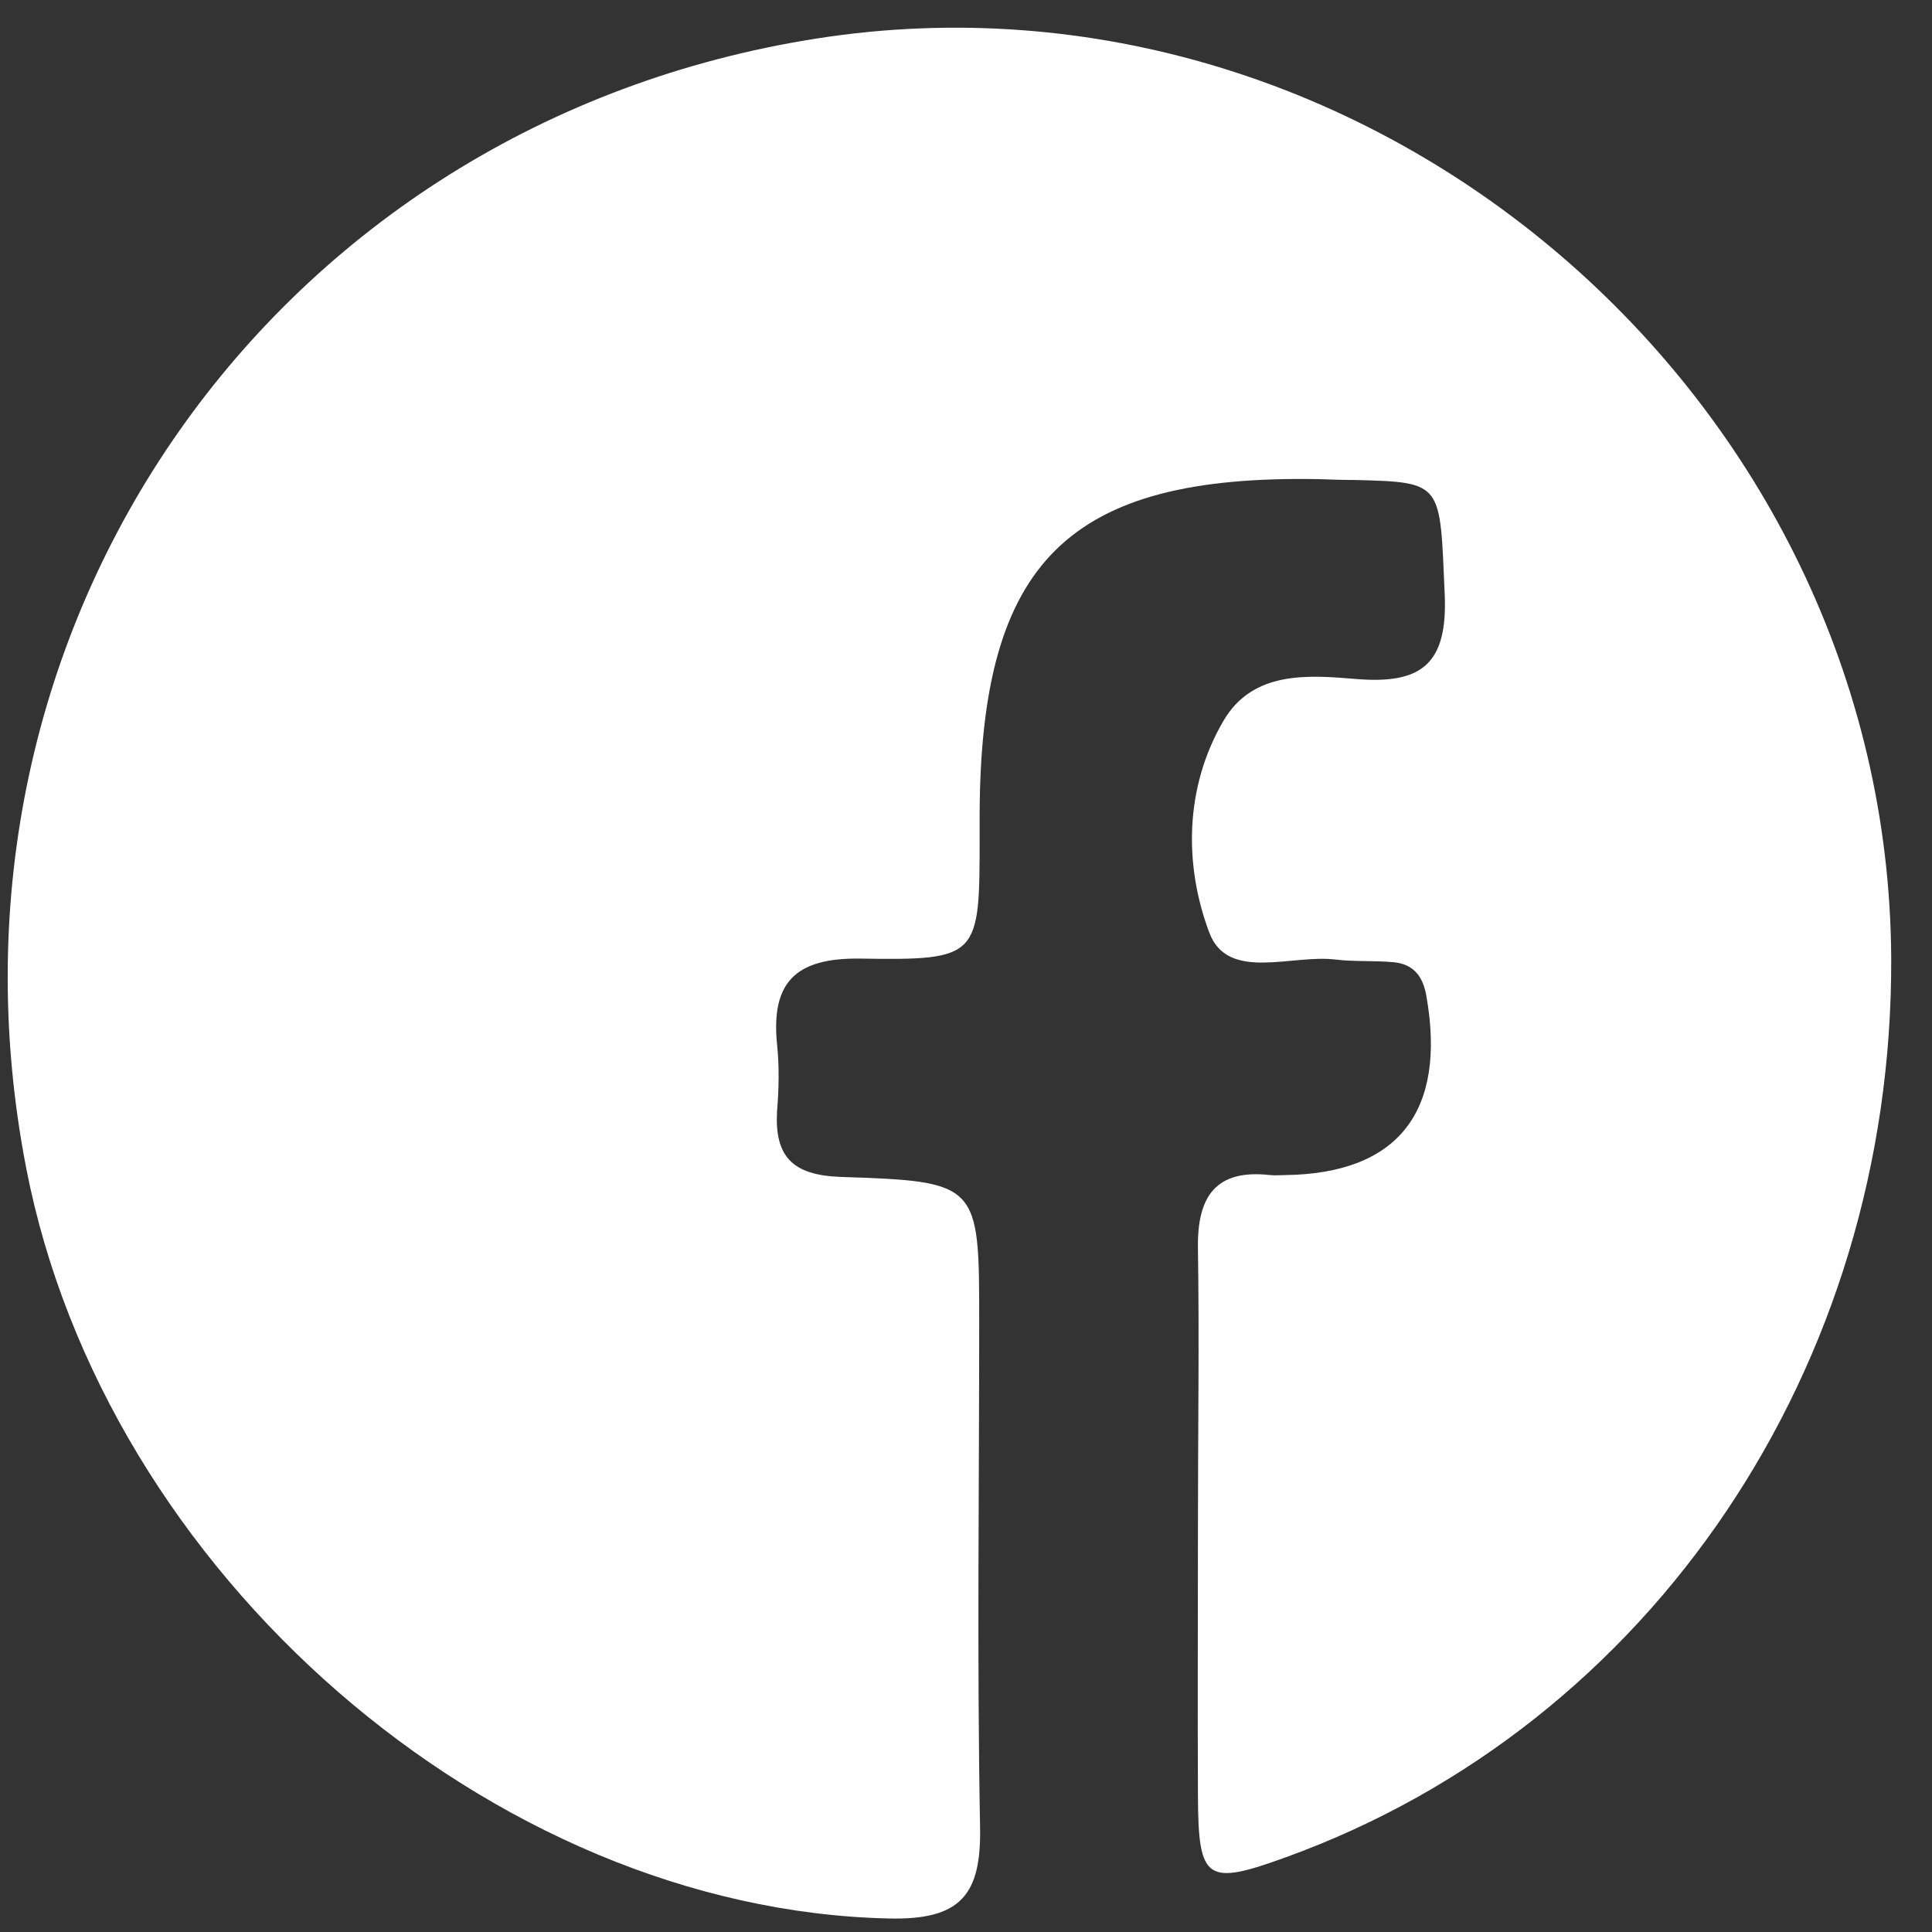 <svg xmlns="http://www.w3.org/2000/svg" width="18" height="18" viewBox="0 0 18 18" fill="none"><rect x="0" y="0" width="18" height="18" fill="#333333" stroke="none"/><path d="M11.161 14.218C11.161 13.356 11.174 12.491 11.161 11.629C11.153 11.15 11.325 10.89 11.834 10.948C11.88 10.953 11.926 10.948 11.968 10.948C13.027 10.936 13.481 10.356 13.288 9.272C13.254 9.087 13.162 8.982 12.985 8.965C12.804 8.948 12.619 8.961 12.443 8.94C12.035 8.889 11.438 9.15 11.266 8.687C11.031 8.061 11.035 7.334 11.401 6.712C11.674 6.25 12.182 6.288 12.632 6.326C13.237 6.376 13.489 6.195 13.46 5.536C13.414 4.498 13.451 4.493 12.628 4.472C12.514 4.472 12.401 4.468 12.287 4.464C9.951 4.422 9.136 5.229 9.127 7.586C9.127 7.654 9.127 7.721 9.127 7.792C9.127 8.919 9.127 8.948 8.014 8.931C7.413 8.923 7.181 9.15 7.24 9.734C7.261 9.936 7.257 10.142 7.24 10.347C7.215 10.772 7.379 10.948 7.829 10.965C9.123 11.007 9.123 11.024 9.123 12.314C9.123 13.882 9.102 15.449 9.131 17.017C9.144 17.651 8.955 17.891 8.278 17.874C4.588 17.79 0.974 14.663 0.243 10.877C-0.732 5.83 2.554 1.148 7.614 0.358C12.767 -0.445 17.599 3.699 17.62 8.935C17.633 12.734 15.389 16.067 11.985 17.302C11.241 17.572 11.165 17.525 11.161 16.739C11.157 15.899 11.161 15.058 11.161 14.218Z" fill="white"></path></svg>